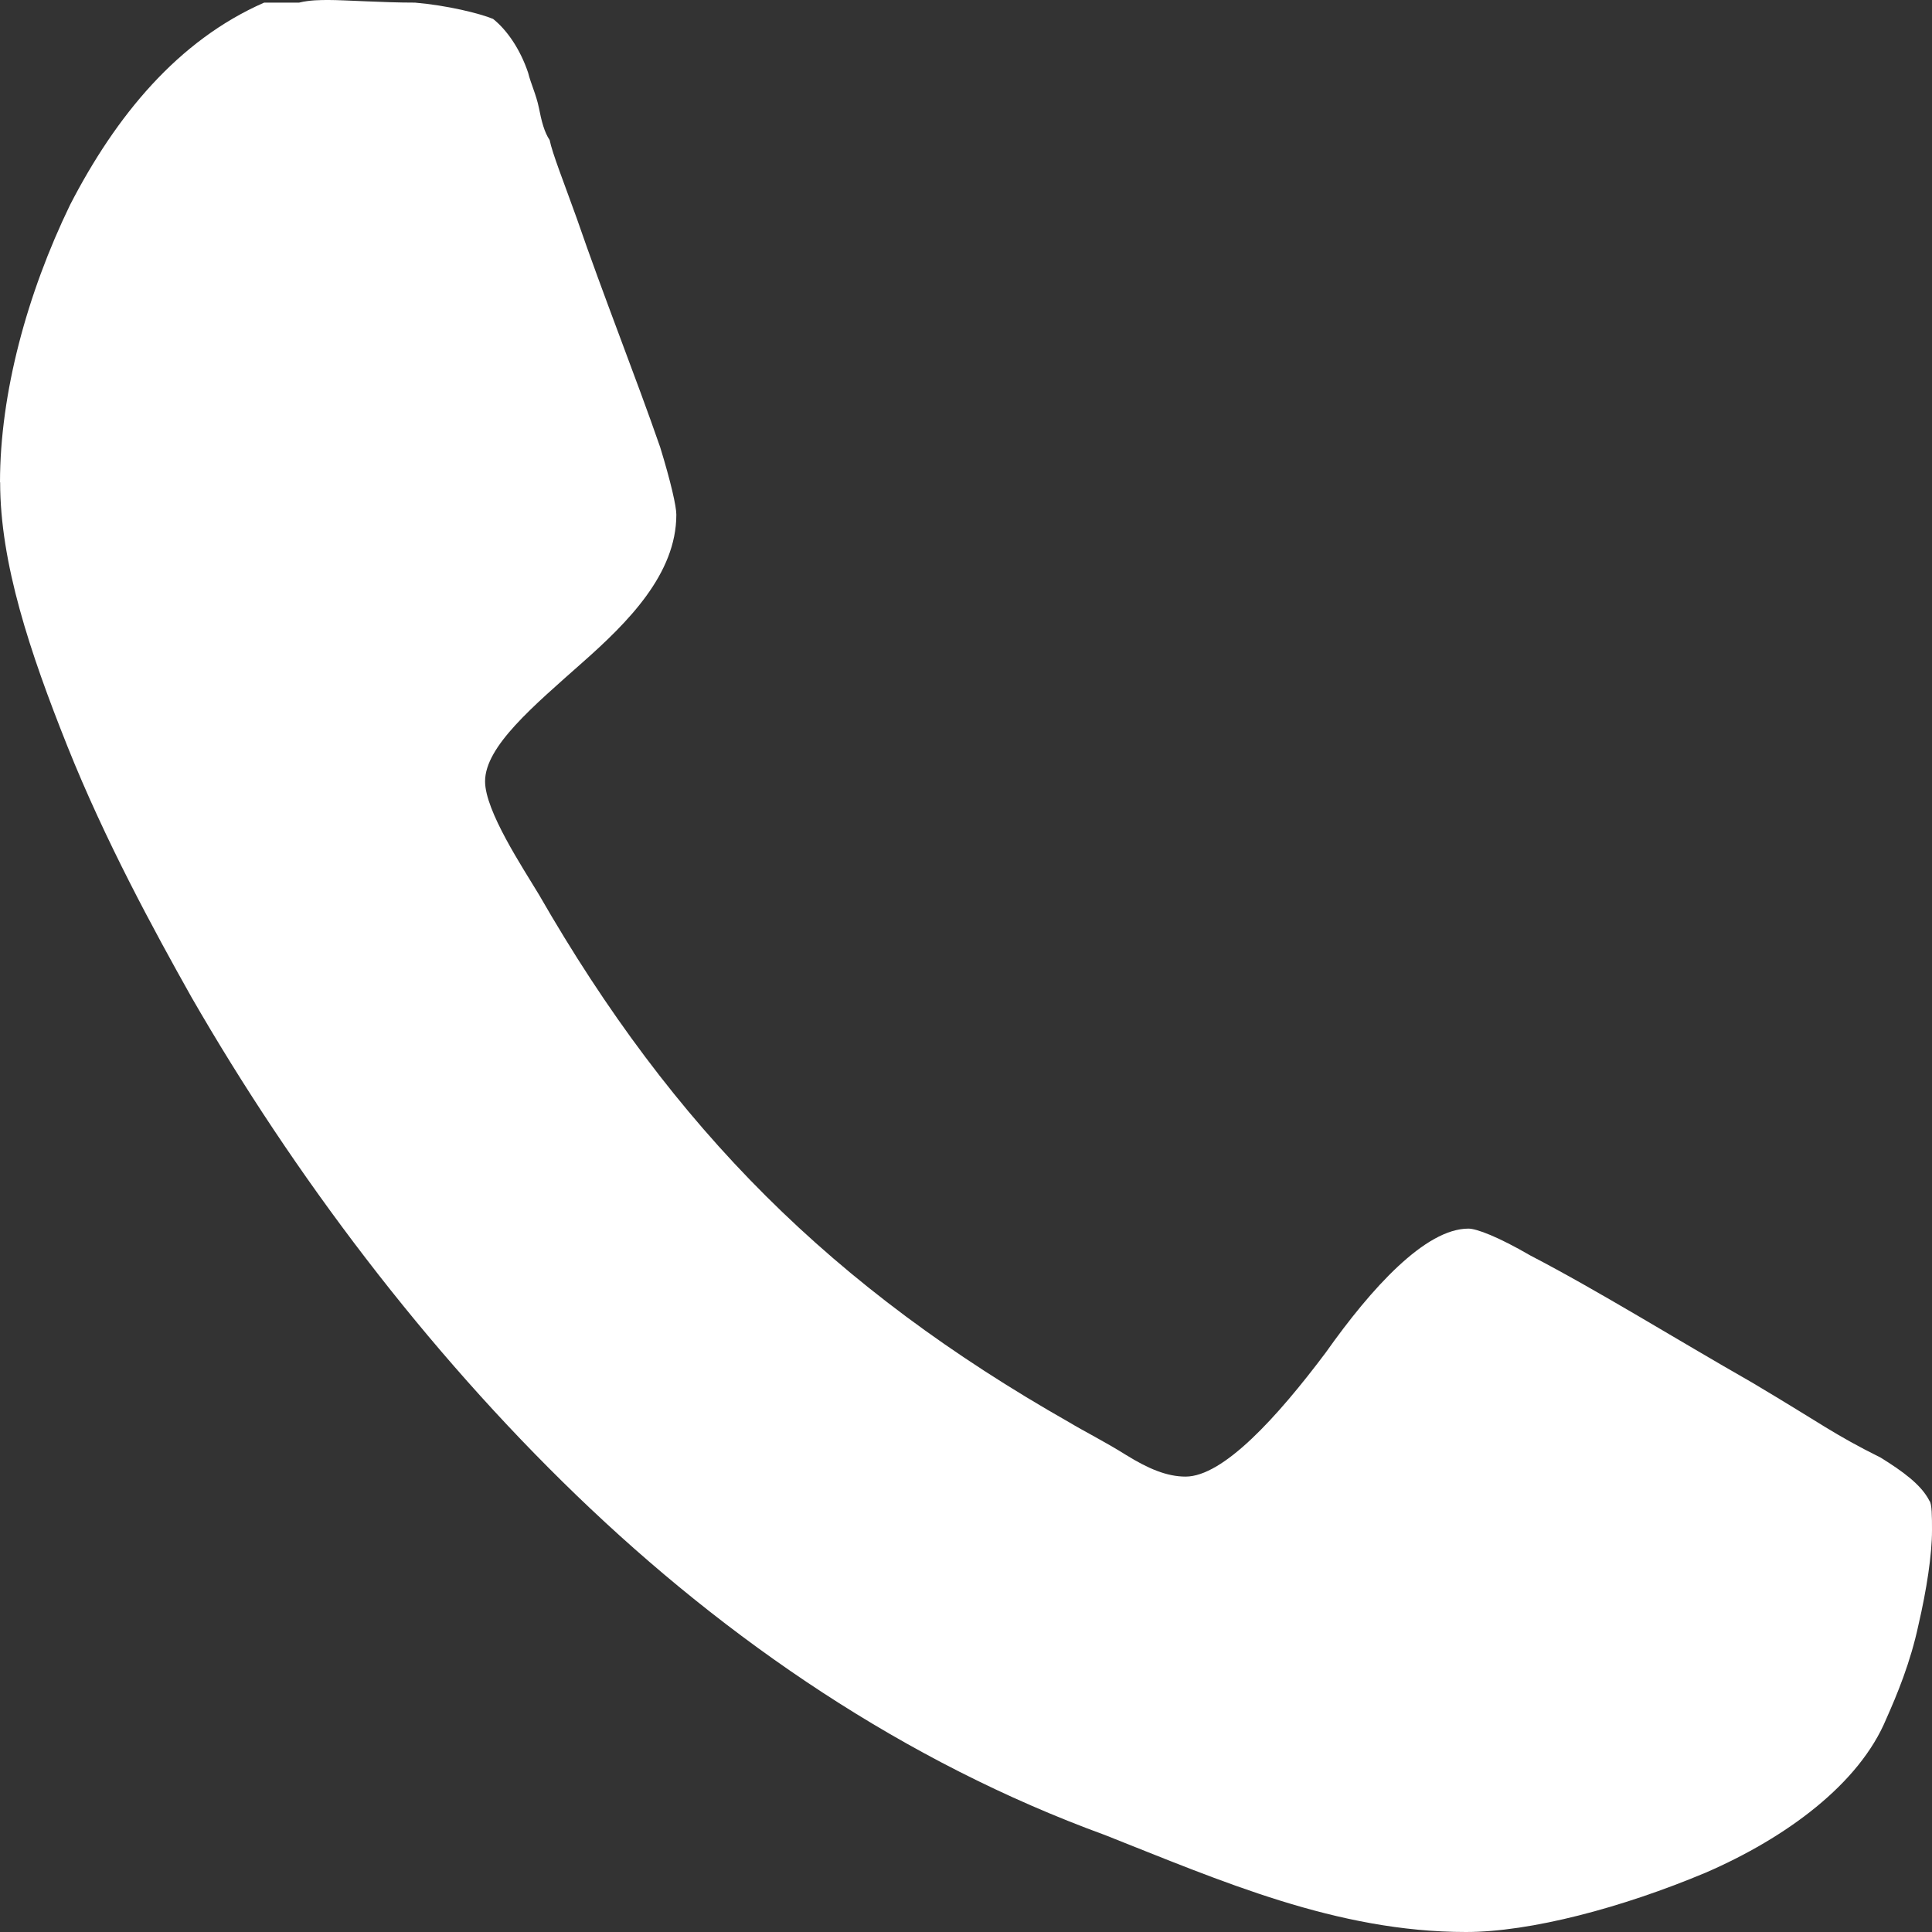 <svg width="14" height="14" viewBox="0 0 14 14" fill="none" xmlns="http://www.w3.org/2000/svg">
<rect x="0" y="0" width="14" height="14" fill="#333333" stroke="none"/>
<path d="M0.001 3.495C0.001 4.081 0.216 4.725 0.489 5.409C0.762 6.092 1.113 6.737 1.387 7.225C2.129 8.514 3.086 9.783 4.179 10.837C5.272 11.891 6.561 12.77 8.006 13.297C8.846 13.629 9.685 14 10.623 14C11.091 14 11.755 13.824 12.36 13.57C12.946 13.316 13.473 12.926 13.668 12.457C13.746 12.282 13.844 12.047 13.902 11.774C13.961 11.52 14 11.266 14 11.09C14 10.993 14 10.895 13.981 10.875C13.922 10.758 13.785 10.66 13.629 10.563C13.277 10.387 13.219 10.329 12.692 10.016C12.145 9.704 11.579 9.352 11.09 9.098C10.856 8.962 10.7 8.903 10.641 8.903C10.329 8.903 9.938 9.333 9.607 9.801C9.255 10.27 8.864 10.7 8.591 10.7C8.454 10.7 8.318 10.641 8.161 10.544C8.005 10.446 7.849 10.368 7.752 10.309C6.033 9.333 4.881 8.181 3.905 6.482C3.788 6.287 3.515 5.877 3.515 5.662C3.515 5.408 3.867 5.115 4.218 4.803C4.55 4.51 4.901 4.159 4.901 3.729C4.901 3.67 4.862 3.495 4.784 3.241C4.608 2.733 4.374 2.147 4.179 1.581C4.081 1.308 4.003 1.113 3.983 1.015C3.944 0.957 3.924 0.878 3.905 0.781C3.885 0.684 3.846 0.605 3.827 0.527C3.768 0.352 3.671 0.215 3.573 0.137C3.476 0.097 3.241 0.039 3.007 0.019C2.773 0.019 2.499 0 2.382 0C2.324 0 2.245 -2.10893e-07 2.167 0.019H1.914C1.289 0.293 0.84 0.84 0.508 1.484C0.196 2.128 0 2.851 0 3.495H0.001Z" fill="white"/>
</svg>

